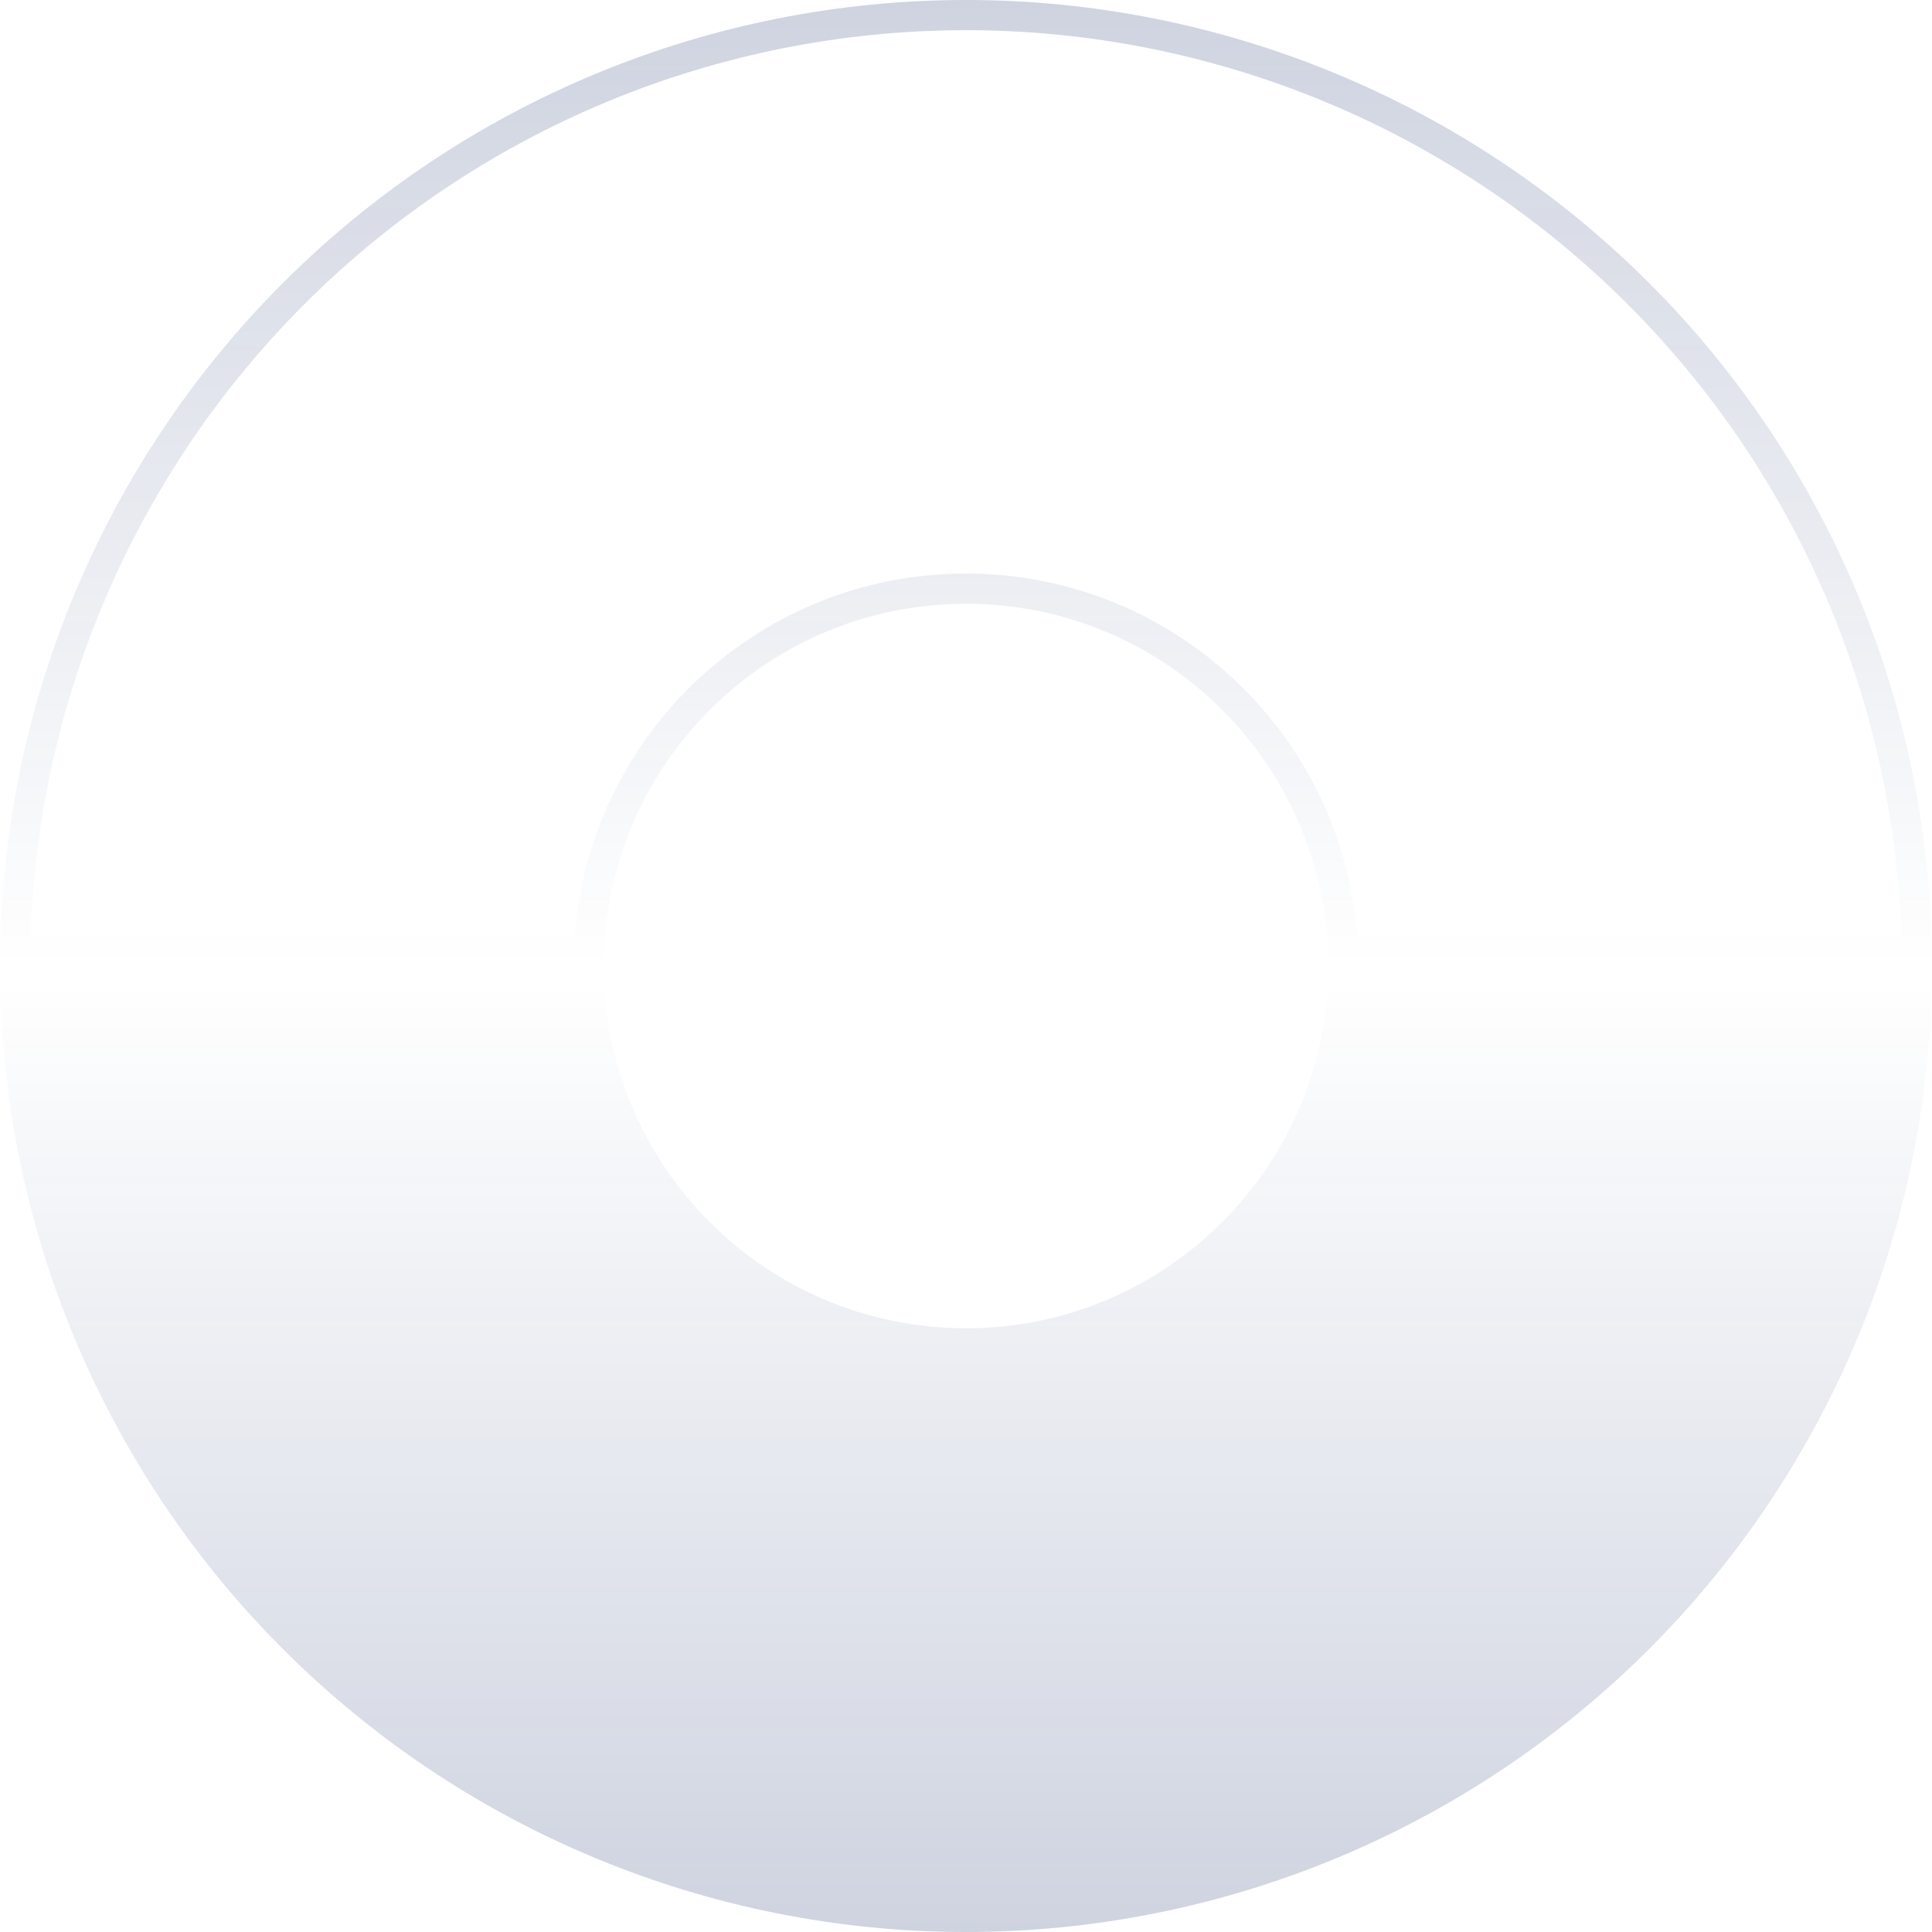 <svg width="320" height="320" viewBox="0 0 320 320" fill="none" xmlns="http://www.w3.org/2000/svg">
<g opacity="0.2">
<path d="M160 220C193.137 220 220 193.137 220 160H320C320 202.435 303.143 243.131 273.137 273.137C243.131 303.143 202.435 320 160 320C117.565 320 76.869 303.143 46.863 273.137C16.857 243.131 9.53674e-06 202.435 0 160L100 160C100 193.137 126.863 220 160 220Z" fill="url(#paint0_linear_332_4330)"/>
<path d="M305.511 99.727C313.107 118.066 317.165 137.668 317.48 157.5H222.451C221.139 124.141 193.681 97.5 160 97.5C126.319 97.5 98.861 124.141 97.549 157.5L2.52 157.5C2.835 137.668 6.893 118.066 14.489 99.727C22.404 80.619 34.005 63.256 48.631 48.631C63.256 34.005 80.619 22.404 99.727 14.489C118.836 6.574 139.317 2.5 160 2.5C180.683 2.5 201.164 6.574 220.273 14.489C239.381 22.404 256.744 34.005 271.369 48.631C285.995 63.256 297.596 80.619 305.511 99.727Z" stroke="url(#paint1_linear_332_4330)" stroke-width="5"/>
</g>
<defs>
<linearGradient id="paint0_linear_332_4330" x1="160" y1="320" x2="160" y2="162.5" gradientUnits="userSpaceOnUse">
<stop stop-color="#0B2362"/>
<stop offset="1" stop-color="#0B2362" stop-opacity="0"/>
</linearGradient>
<linearGradient id="paint1_linear_332_4330" x1="160" y1="0" x2="160" y2="160" gradientUnits="userSpaceOnUse">
<stop stop-color="#0B2362"/>
<stop offset="1" stop-color="#0B2362" stop-opacity="0"/>
</linearGradient>
</defs>
</svg>
